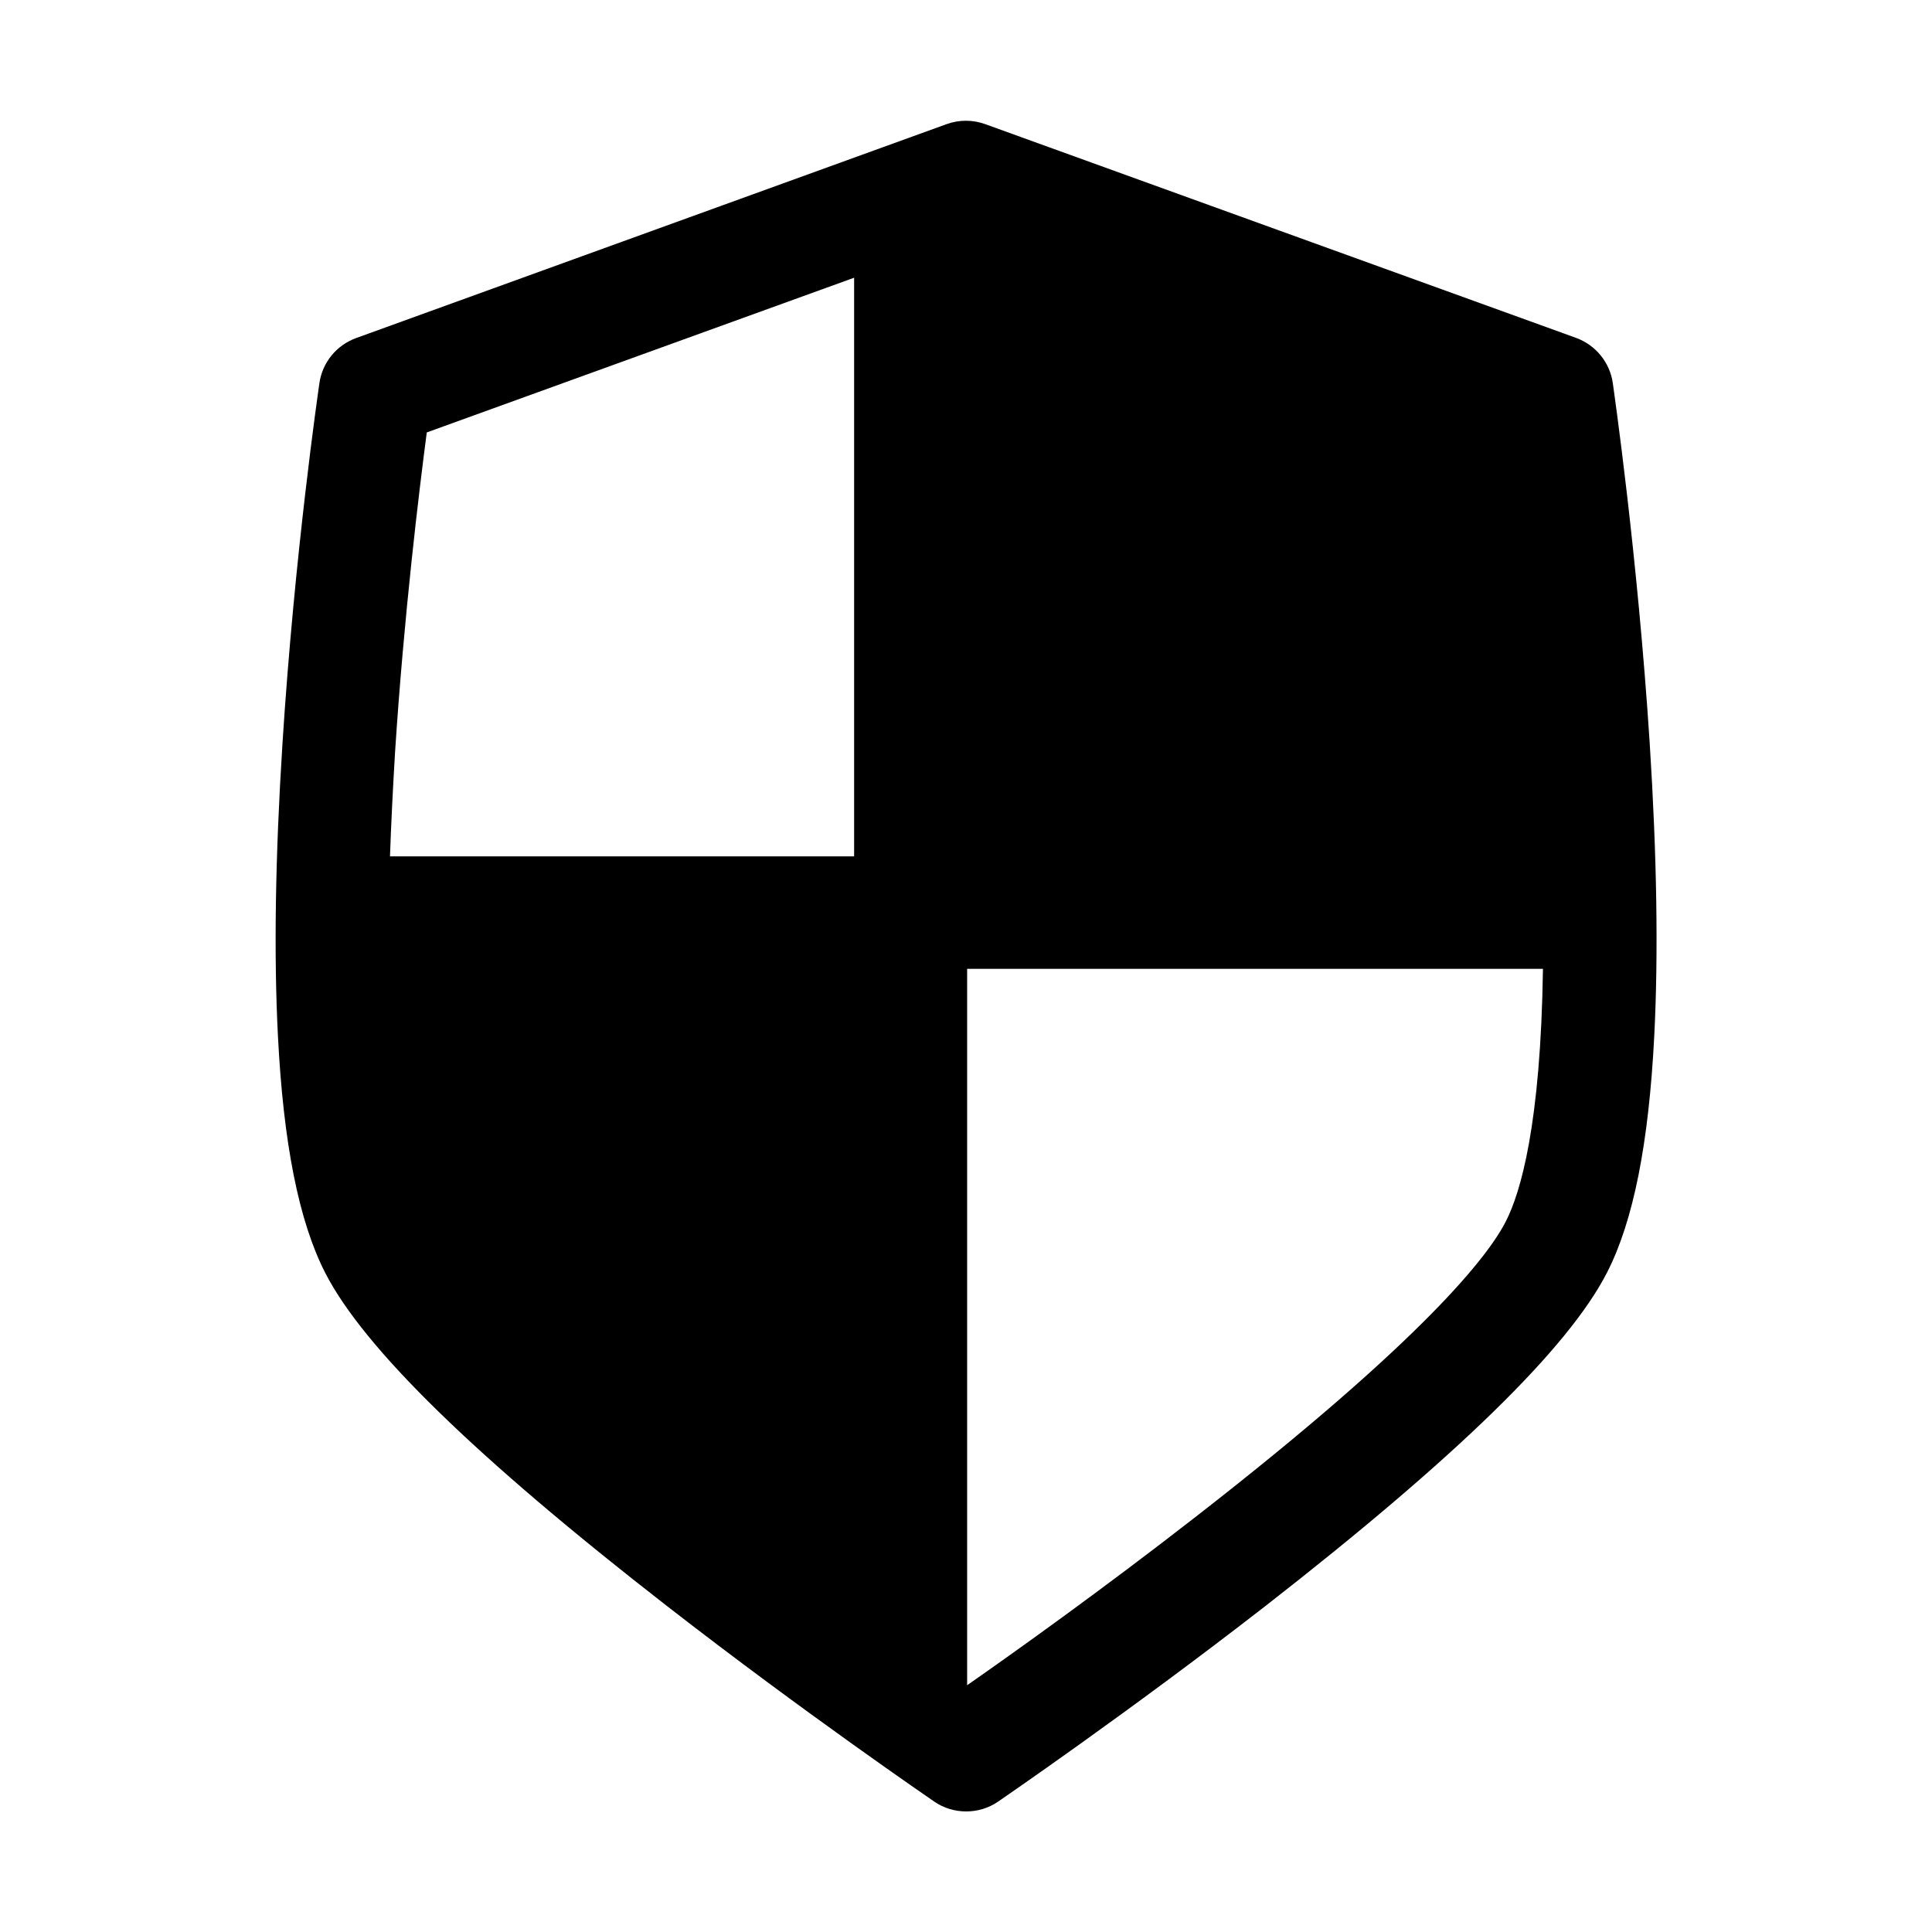 <svg t="1603960063502" class="icon" viewBox="0 0 1024 1024" version="1.1" xmlns="http://www.w3.org/2000/svg" p-id="35841" width="200" height="200"><path d="M874.4 394.2c-6.5-100.8-19.1-187.6-19.6-191.3-1.6-10.9-9.1-20-19.4-23.8L522.2 65.8c-6.6-2.4-13.9-2.4-20.5 0l-313 113.4c-10.4 3.8-17.8 12.9-19.4 23.8-0.5 3.6-13.2 90.5-19.6 191.3-3.8 59.6-4.6 111.6-2.4 154.6 2.9 57.3 11.1 98.3 25 125.6 20.5 40.1 79.8 97.9 181.3 176.8 72.7 56.5 140.9 103.1 141.6 103.6 5.1 3.5 11 5.2 16.9 5.2 5.9 0 11.8-1.7 16.9-5.2 0.7-0.5 68.9-47.1 141.6-103.6 101.4-79 160.7-136.8 181.2-176.9 13.9-27.2 22.1-68.3 25-125.5 2.2-43 1.4-95-2.4-154.7z m-648.2-165l226.5-82v306.7h-246c0.6-17 1.5-35.4 2.7-55.4 4.7-72.4 12.8-138.8 16.8-169.3z m407.6 574.7c-49.3 38.4-96.5 72.1-121.2 89.3V513.5h305.2c-1.2 82.7-11.9 118.6-19.6 133.7-9 17.9-42.5 61.9-164.4 156.7z"  p-id="35842"></path></svg>